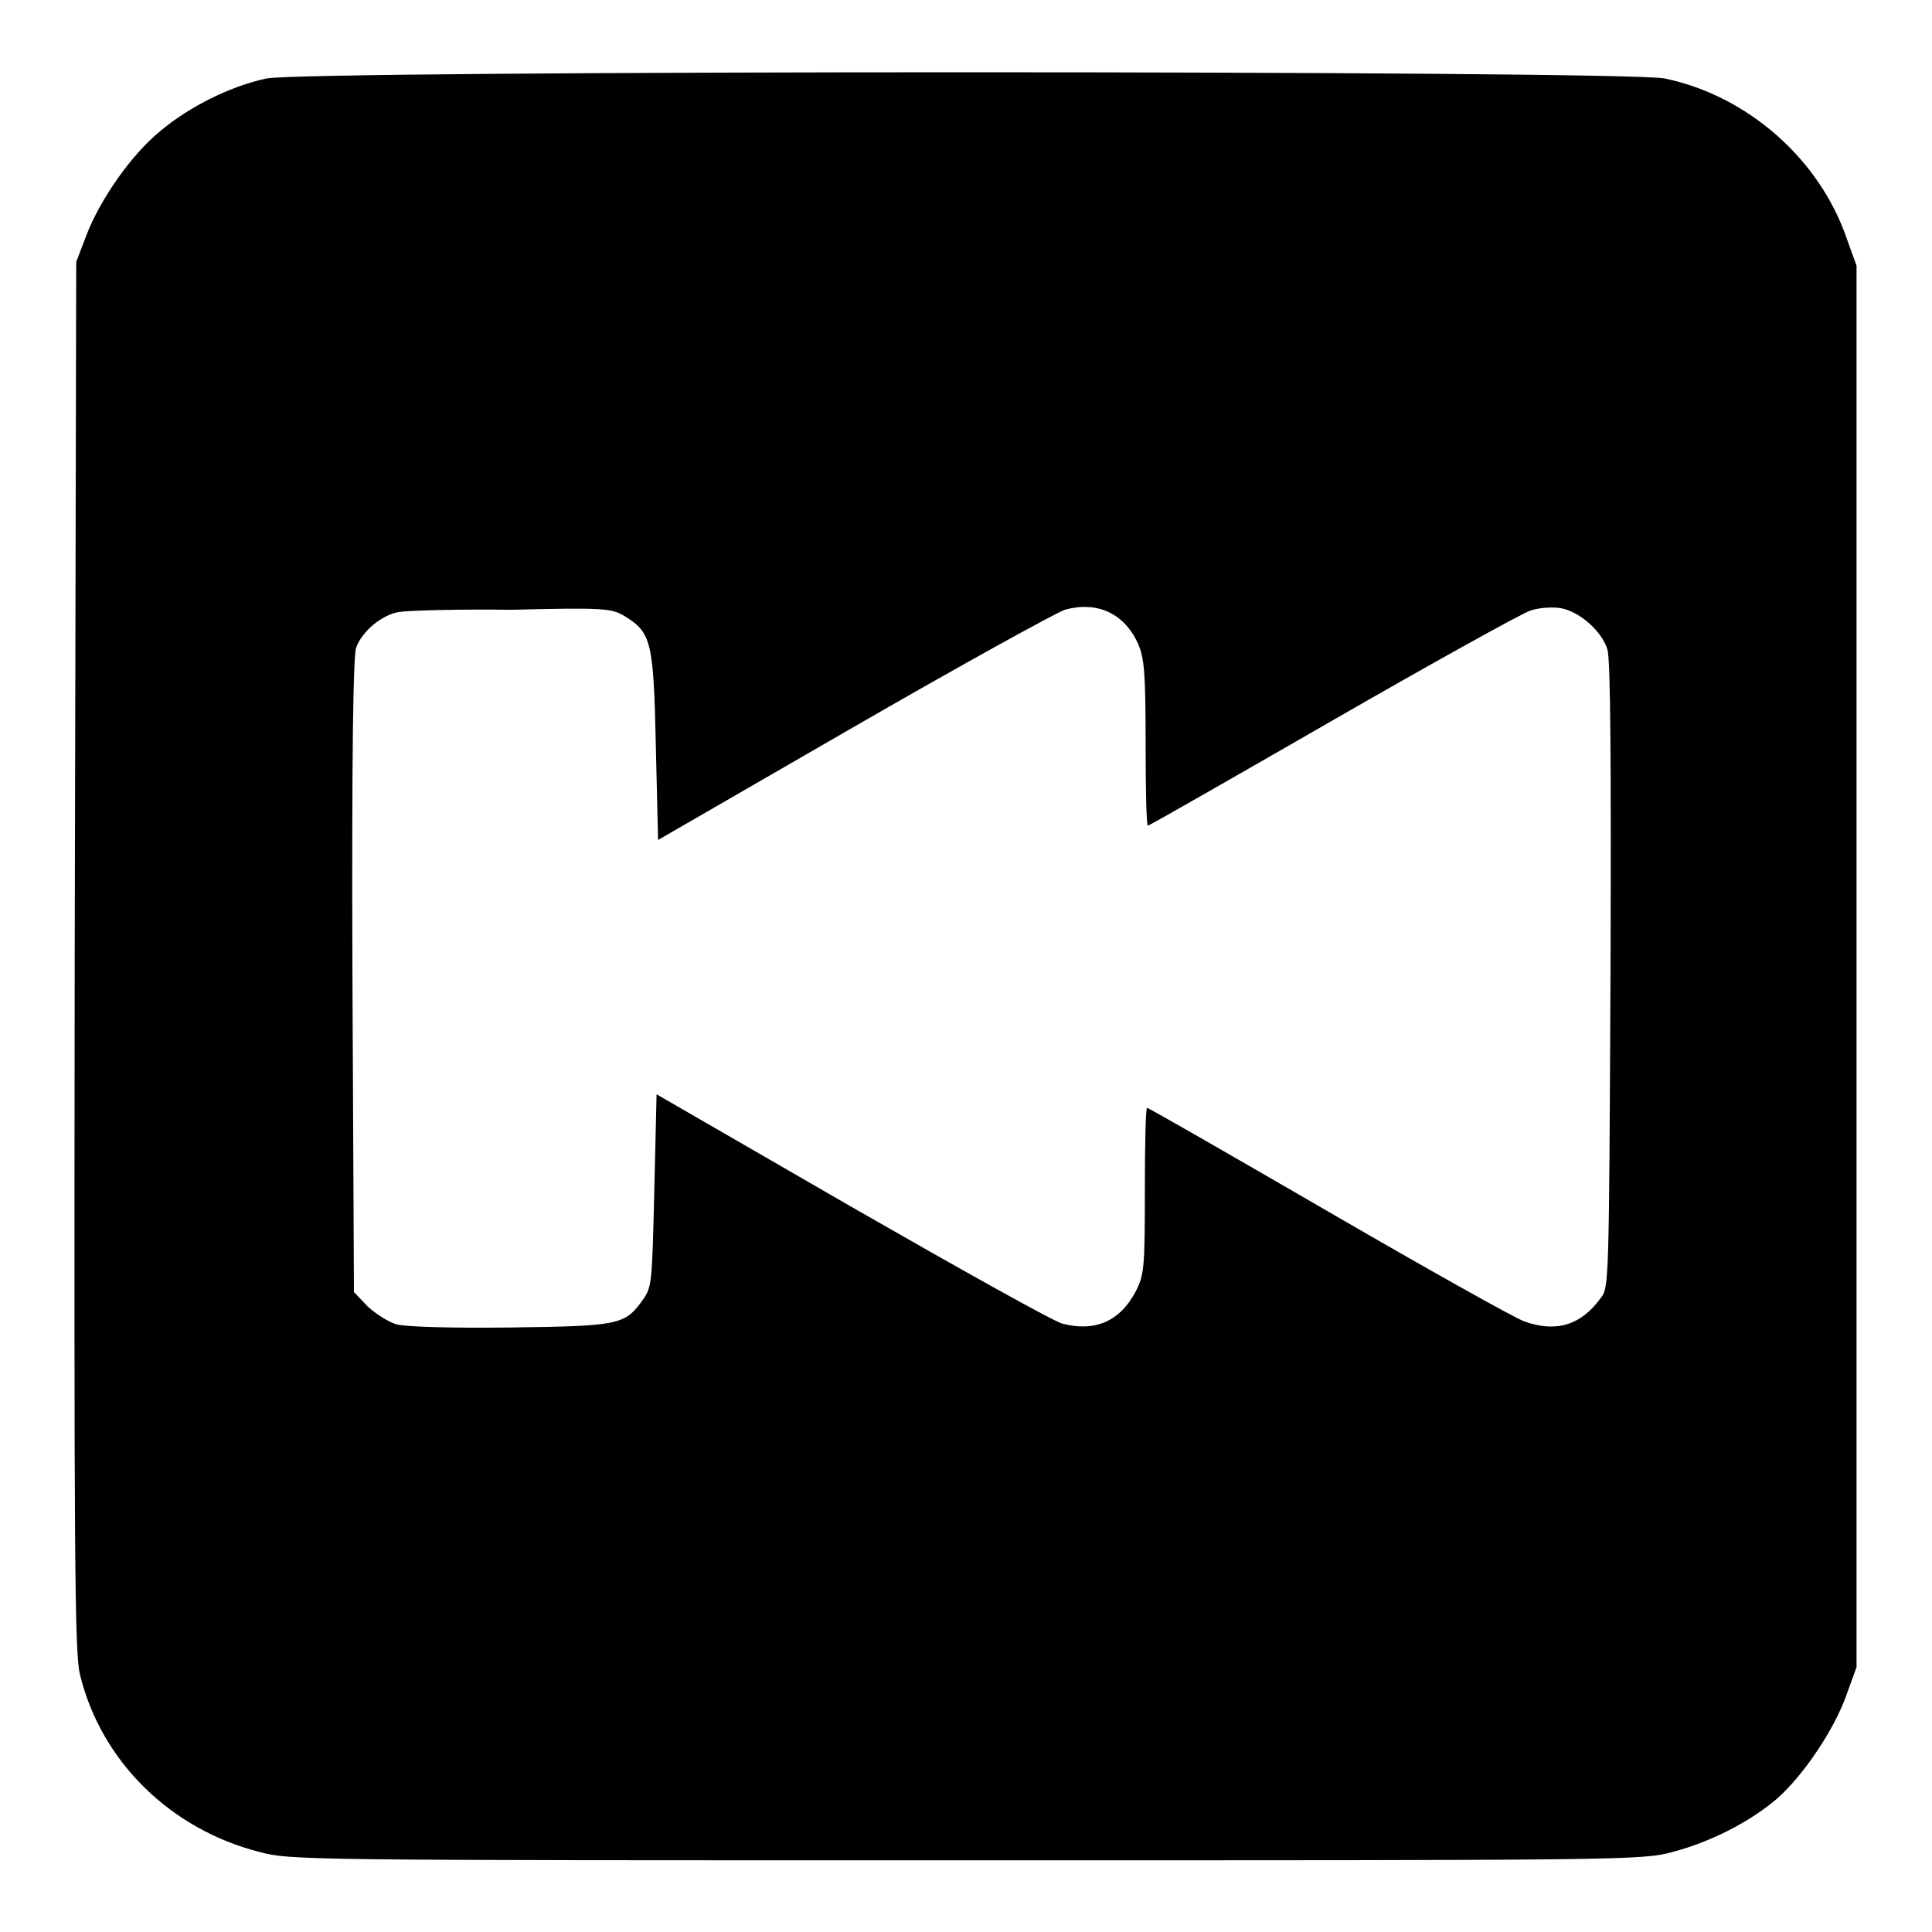<?xml version="1.0" encoding="utf-8"?>
<!-- Svg Vector Icons : http://www.onlinewebfonts.com/icon -->
<!DOCTYPE svg PUBLIC "-//W3C//DTD SVG 1.1//EN" "http://www.w3.org/Graphics/SVG/1.1/DTD/svg11.dtd">
<svg version="1.1" xmlns="http://www.w3.org/2000/svg" xmlns:xlink="http://www.w3.org/1999/xlink" x="0px" y="0px" viewBox="0 0 256 256" enable-background="new 0 0 256 256" xml:space="preserve">
<g><g><g><path fill="#000000" d="M35.3,10.4c-4.7,1-10.2,3.7-14.1,7c-3.8,3.1-8,9.1-9.8,13.9l-1.3,3.4l-0.2,92c-0.1,80.8,0,92.4,0.7,95.2c2.8,11.5,12,20.5,23.8,23.5c4,1.1,6.2,1.1,93.6,1.1c87.4,0,89.6,0,93.6-1.1c5-1.3,10.3-4,13.9-7.1c3.5-3.1,7.6-9.2,9.2-13.8l1.3-3.6V128V35.2l-1.3-3.6c-3.6-10.5-13.1-18.9-24.1-21.2C215.3,9.3,40.5,9.3,35.3,10.4z M82.7,81.6c3.6,2.2,3.9,3.3,4.2,17.2l0.3,12.5l25.8-14.9c14.2-8.2,26.9-15.2,28.1-15.6c4.3-1.2,7.9,0.5,9.7,4.5c0.8,1.9,1,3.6,1,13.1c0,6.1,0.1,11,0.3,11c0.2,0,11.2-6.3,24.4-13.9c13.2-7.6,25.1-14.2,26.3-14.6c1.2-0.4,3-0.5,4.1-0.3c2.5,0.5,5.4,3.1,6.1,5.5c0.4,1.3,0.5,15.2,0.4,43.2c-0.2,40.9-0.2,41.3-1.3,42.7c-2.6,3.6-5.9,4.6-10.1,3.1c-1.2-0.4-12.8-6.9-25.9-14.5c-13.1-7.6-23.9-13.8-24.1-13.8s-0.3,5-0.3,11c0,10.3-0.1,11.1-1.2,13.3c-2.1,4-5.4,5.4-9.7,4.3c-1.2-0.3-13.7-7.3-28-15.5l-25.8-14.9l-0.3,12.7c-0.3,12.2-0.3,12.8-1.5,14.5c-2.4,3.4-3.2,3.5-17.6,3.7c-7.9,0.1-13.8-0.1-15-0.4c-1.1-0.3-2.8-1.4-3.9-2.4l-1.8-1.9l-0.2-42c-0.1-29.4,0.1-42.5,0.5-43.4c0.8-2.2,3.4-4.3,5.6-4.7c1.1-0.2,7.8-0.4,14.9-0.3C79.9,80.5,81,80.6,82.7,81.6z"/></g></g></g>
</svg>